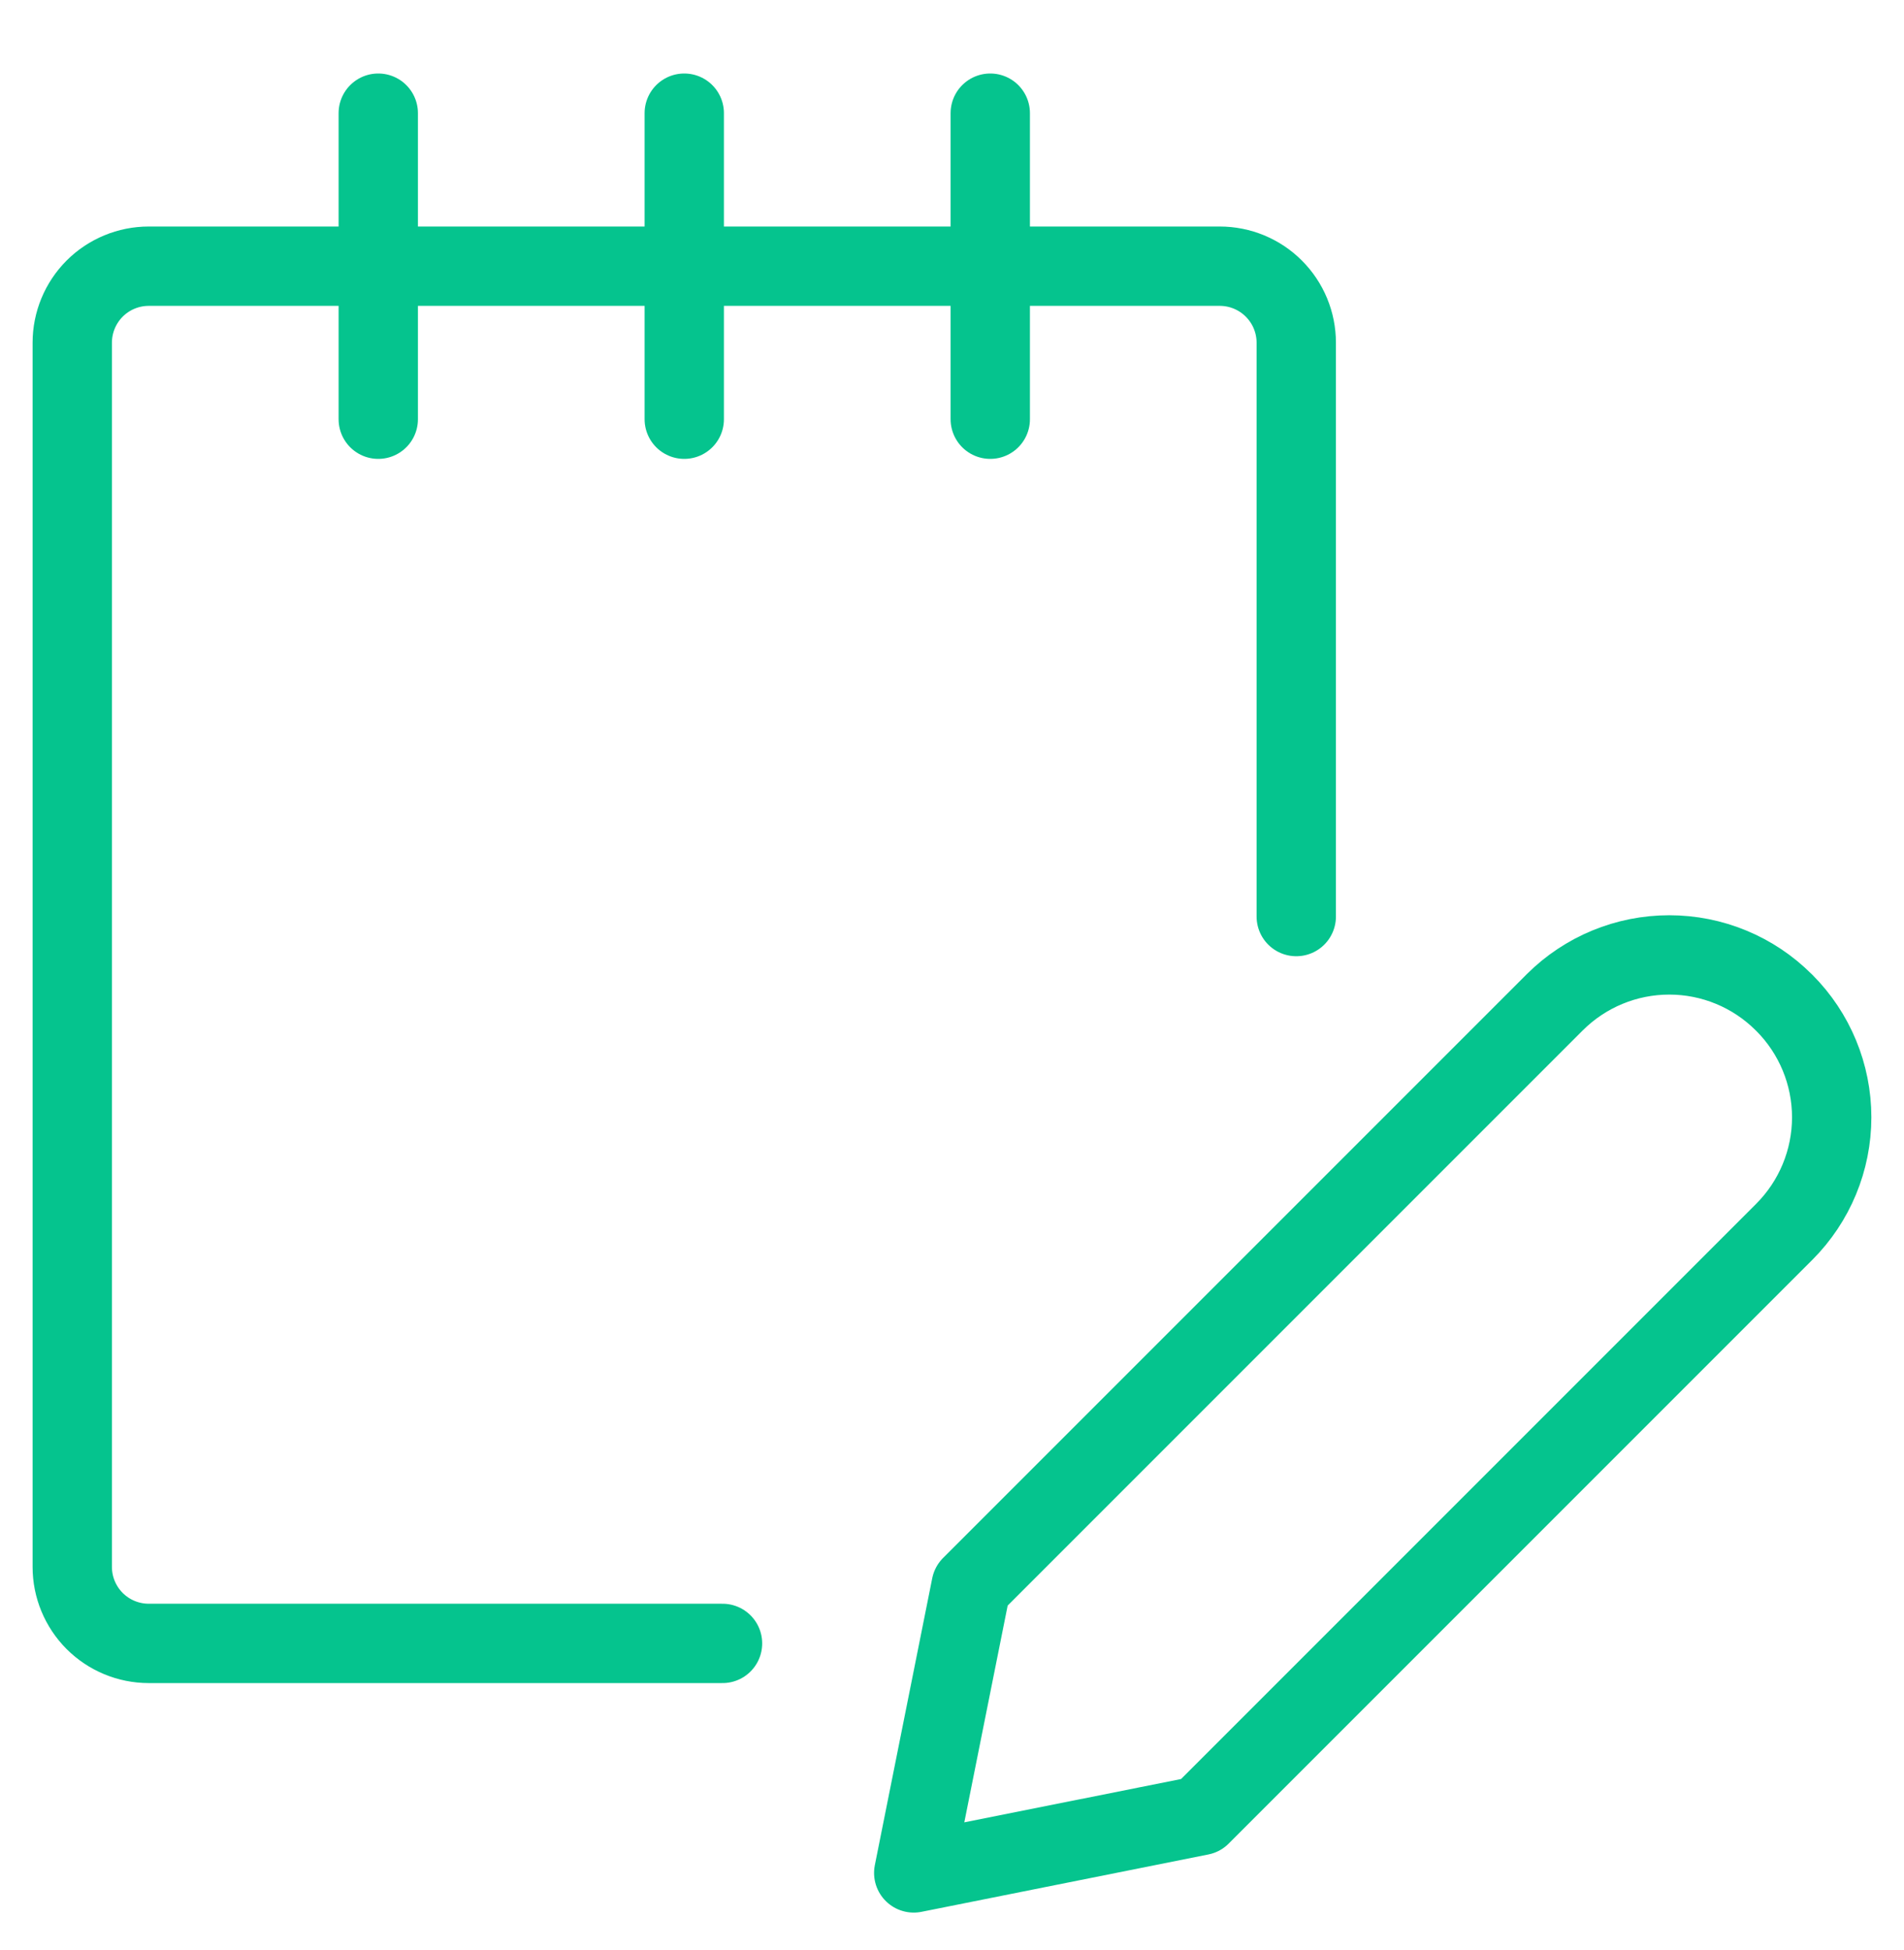 <svg width="42" height="43" viewBox="0 0 42 43" fill="none"
                                    xmlns="http://www.w3.org/2000/svg">
                                    <g clip-path="url(#clip0_1879_18775)">
                                        <path
                                            d="M15.938 36.246H3.281C2.834 36.246 2.404 36.068 2.088 35.752C1.772 35.435 1.594 35.006 1.594 34.559V7.559C1.594 7.111 1.772 6.682 2.088 6.365C2.404 6.049 2.834 5.871 3.281 5.871H26.906C27.354 5.871 27.783 6.049 28.099 6.365C28.416 6.682 28.594 7.111 28.594 7.559V20.215"
                                            stroke="#05C48E" stroke-width="1.75" stroke-linecap="round"
                                            stroke-linejoin="round"></path>
                                        <path d="M8.344 9.246V2.496" stroke="#05C48E" stroke-width="1.75"
                                            stroke-linecap="round" stroke-linejoin="round"></path>
                                        <path d="M15.094 9.246V2.496" stroke="#05C48E" stroke-width="1.75"
                                            stroke-linecap="round" stroke-linejoin="round"></path>
                                        <path d="M21.844 9.246V2.496" stroke="#05C48E" stroke-width="1.75"
                                            stroke-linecap="round" stroke-linejoin="round"></path>
                                        <path
                                            d="M39.36 27.167L26.484 40.043L20.156 41.308L21.422 34.98L34.297 22.105C34.968 21.436 35.875 21.061 36.822 21.061C37.769 21.061 38.676 21.436 39.346 22.105L39.36 22.118C40.029 22.788 40.405 23.696 40.405 24.643C40.405 25.589 40.029 26.497 39.36 27.167Z"
                                            stroke="#05C48E" stroke-width="1.75" stroke-linecap="round"
                                            stroke-linejoin="round"></path>
                                    </g>
                                    <defs>
                                        <clipPath id="clip0_1879_18775">
                                            <rect width="42" height="42" fill="white" transform="translate(0 0.902)">
                                            </rect>
                                        </clipPath>
                                    </defs>
                                </svg>